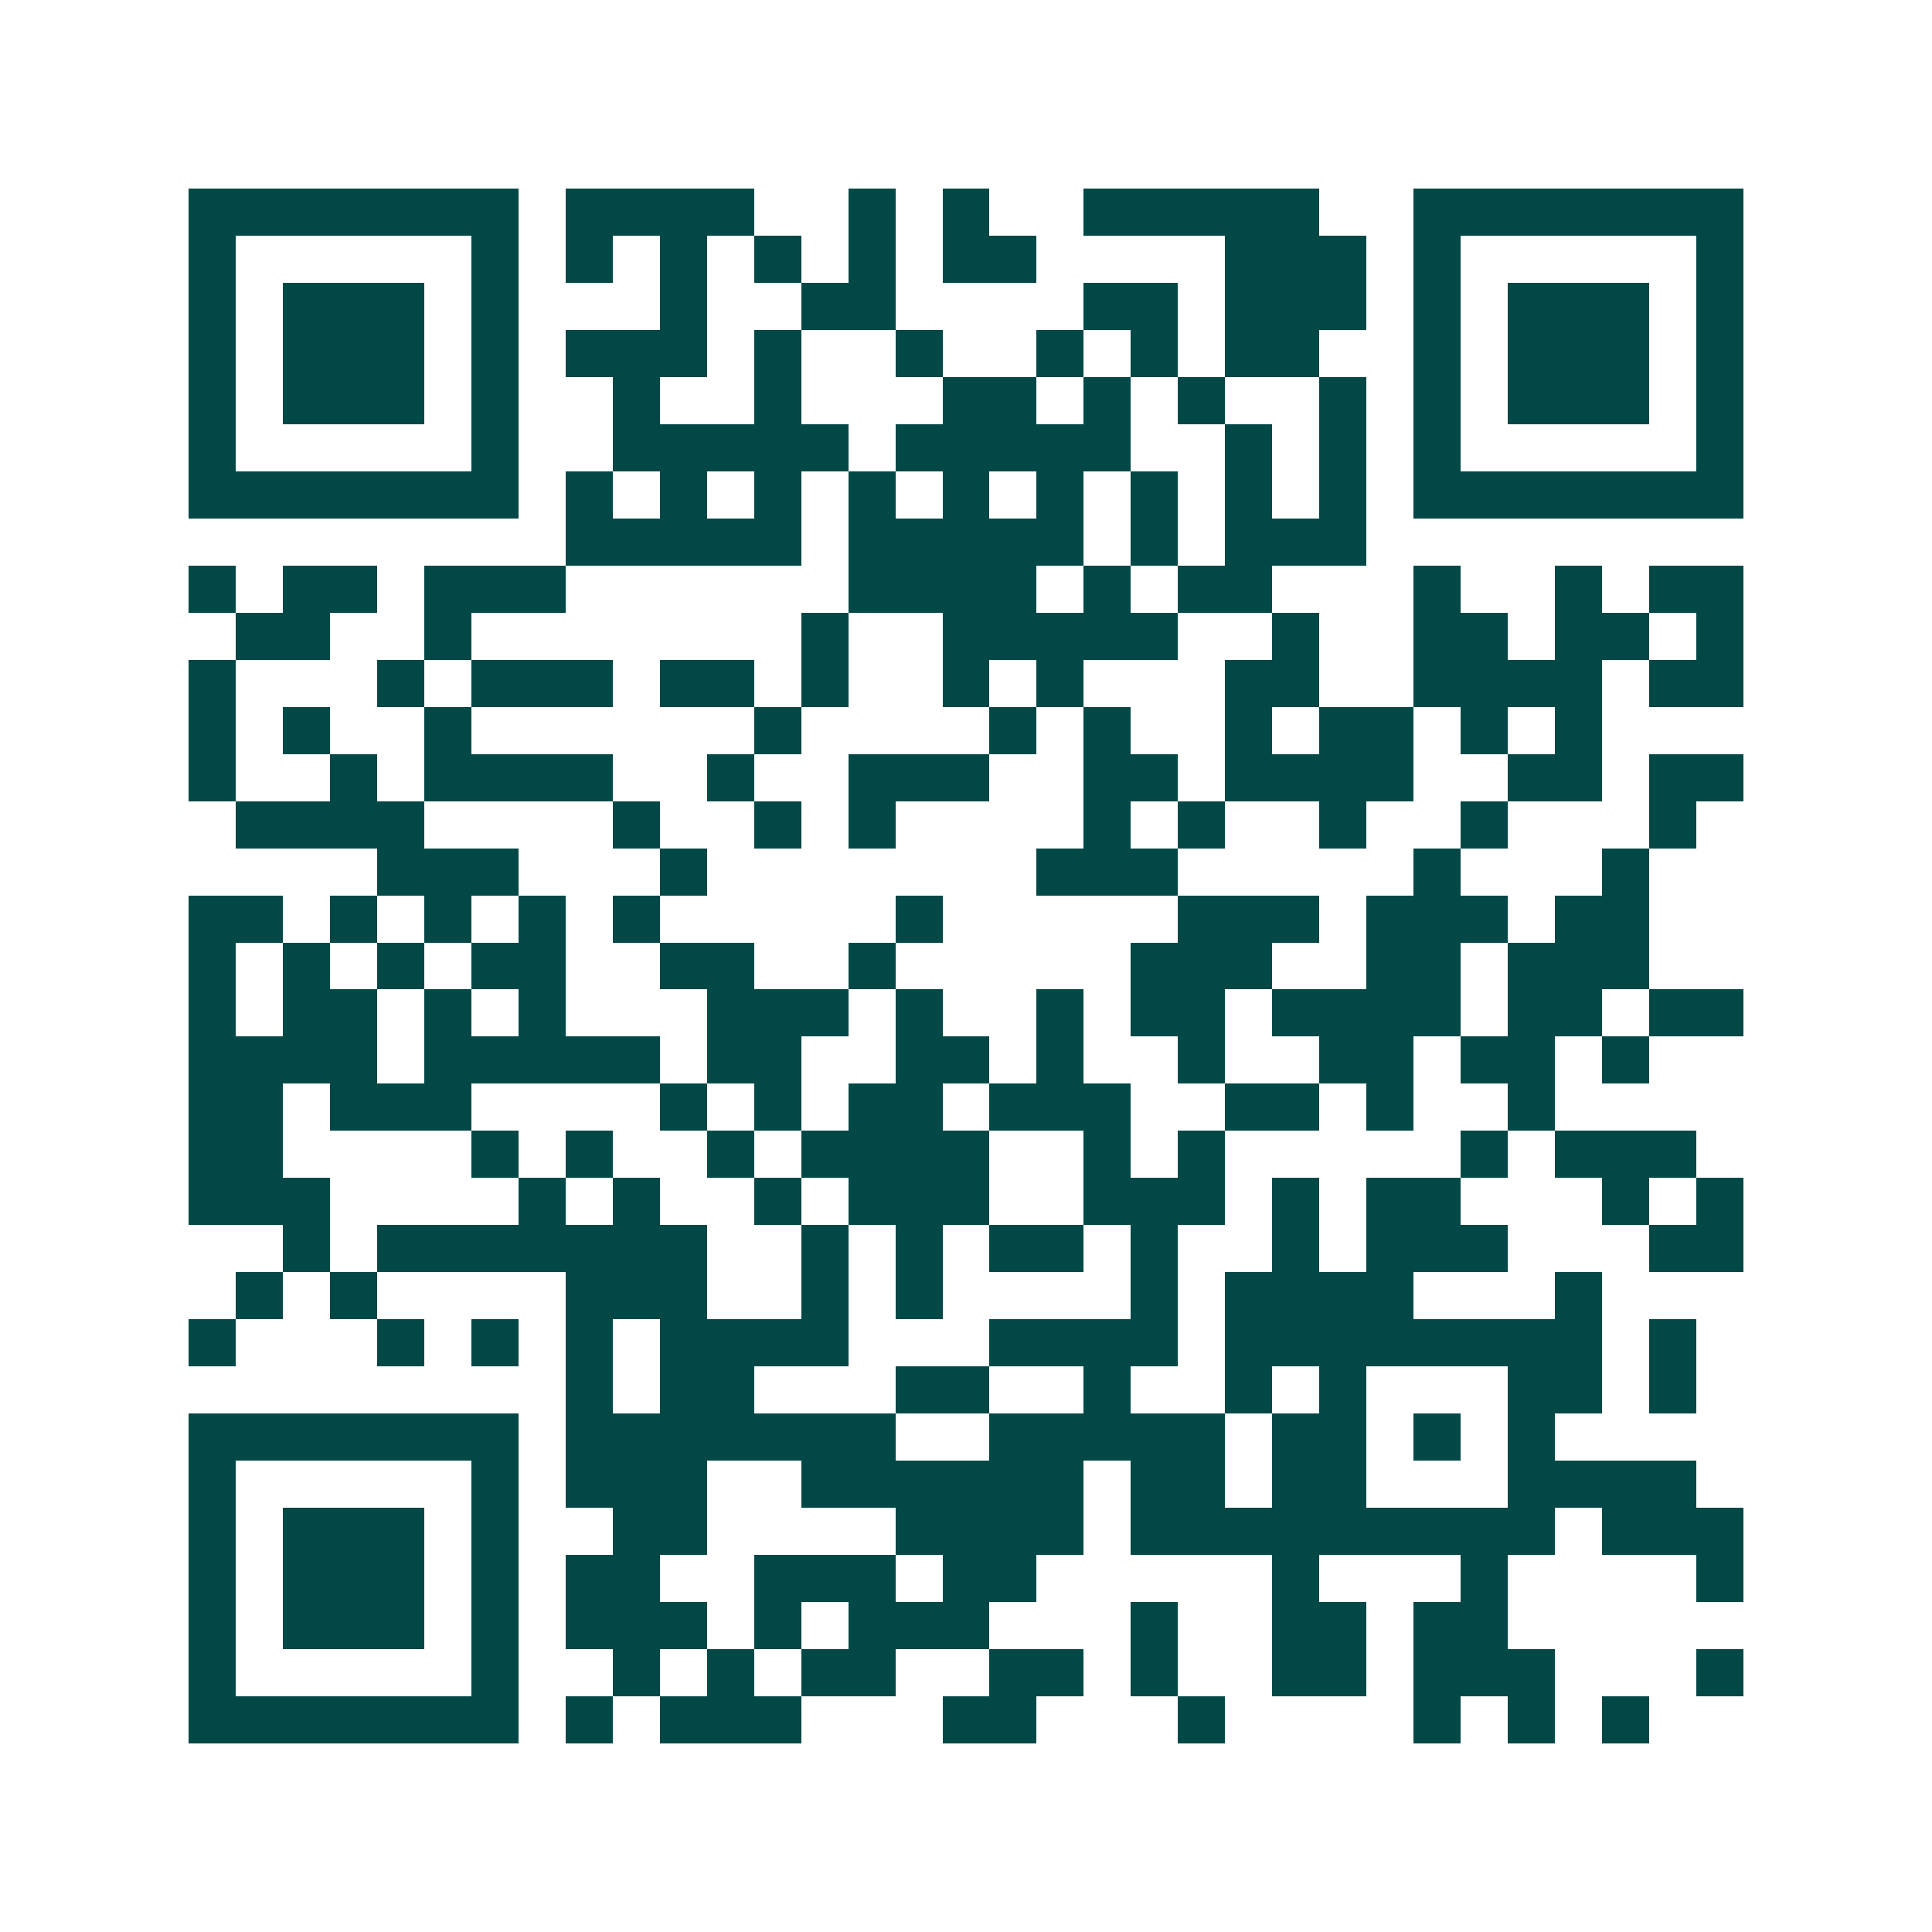 <svg xmlns="http://www.w3.org/2000/svg" width="200" height="200" viewBox="0 0 41 41" shape-rendering="crispEdges"><path fill="#ffffff" d="M0 0h41v41H0z"/><path stroke="#014847" d="M4 4.5h7m1 0h4m2 0h1m1 0h1m2 0h5m2 0h7M4 5.5h1m5 0h1m1 0h1m1 0h1m1 0h1m1 0h1m1 0h2m4 0h3m1 0h1m5 0h1M4 6.5h1m1 0h3m1 0h1m3 0h1m2 0h2m4 0h2m1 0h3m1 0h1m1 0h3m1 0h1M4 7.5h1m1 0h3m1 0h1m1 0h3m1 0h1m2 0h1m2 0h1m1 0h1m1 0h2m2 0h1m1 0h3m1 0h1M4 8.5h1m1 0h3m1 0h1m2 0h1m2 0h1m3 0h2m1 0h1m1 0h1m2 0h1m1 0h1m1 0h3m1 0h1M4 9.5h1m5 0h1m2 0h5m1 0h5m2 0h1m1 0h1m1 0h1m5 0h1M4 10.5h7m1 0h1m1 0h1m1 0h1m1 0h1m1 0h1m1 0h1m1 0h1m1 0h1m1 0h1m1 0h7M12 11.5h5m1 0h5m1 0h1m1 0h3M4 12.5h1m1 0h2m1 0h3m6 0h4m1 0h1m1 0h2m3 0h1m2 0h1m1 0h2M5 13.5h2m2 0h1m7 0h1m2 0h5m2 0h1m2 0h2m1 0h2m1 0h1M4 14.5h1m3 0h1m1 0h3m1 0h2m1 0h1m2 0h1m1 0h1m3 0h2m2 0h4m1 0h2M4 15.5h1m1 0h1m2 0h1m6 0h1m4 0h1m1 0h1m2 0h1m1 0h2m1 0h1m1 0h1M4 16.5h1m2 0h1m1 0h4m2 0h1m2 0h3m2 0h2m1 0h4m2 0h2m1 0h2M5 17.5h4m4 0h1m2 0h1m1 0h1m4 0h1m1 0h1m2 0h1m2 0h1m3 0h1M8 18.5h3m3 0h1m7 0h3m5 0h1m3 0h1M4 19.5h2m1 0h1m1 0h1m1 0h1m1 0h1m5 0h1m5 0h3m1 0h3m1 0h2M4 20.5h1m1 0h1m1 0h1m1 0h2m2 0h2m2 0h1m5 0h3m2 0h2m1 0h3M4 21.5h1m1 0h2m1 0h1m1 0h1m3 0h3m1 0h1m2 0h1m1 0h2m1 0h4m1 0h2m1 0h2M4 22.5h4m1 0h5m1 0h2m2 0h2m1 0h1m2 0h1m2 0h2m1 0h2m1 0h1M4 23.5h2m1 0h3m4 0h1m1 0h1m1 0h2m1 0h3m2 0h2m1 0h1m2 0h1M4 24.5h2m4 0h1m1 0h1m2 0h1m1 0h4m2 0h1m1 0h1m5 0h1m1 0h3M4 25.5h3m4 0h1m1 0h1m2 0h1m1 0h3m2 0h3m1 0h1m1 0h2m3 0h1m1 0h1M6 26.5h1m1 0h7m2 0h1m1 0h1m1 0h2m1 0h1m2 0h1m1 0h3m3 0h2M5 27.5h1m1 0h1m4 0h3m2 0h1m1 0h1m4 0h1m1 0h4m3 0h1M4 28.5h1m3 0h1m1 0h1m1 0h1m1 0h4m3 0h4m1 0h8m1 0h1M12 29.5h1m1 0h2m3 0h2m2 0h1m2 0h1m1 0h1m3 0h2m1 0h1M4 30.5h7m1 0h7m2 0h5m1 0h2m1 0h1m1 0h1M4 31.5h1m5 0h1m1 0h3m2 0h6m1 0h2m1 0h2m3 0h4M4 32.5h1m1 0h3m1 0h1m2 0h2m4 0h4m1 0h9m1 0h3M4 33.5h1m1 0h3m1 0h1m1 0h2m2 0h3m1 0h2m5 0h1m3 0h1m4 0h1M4 34.5h1m1 0h3m1 0h1m1 0h3m1 0h1m1 0h3m3 0h1m2 0h2m1 0h2M4 35.5h1m5 0h1m2 0h1m1 0h1m1 0h2m2 0h2m1 0h1m2 0h2m1 0h3m3 0h1M4 36.5h7m1 0h1m1 0h3m3 0h2m3 0h1m4 0h1m1 0h1m1 0h1"/></svg>
